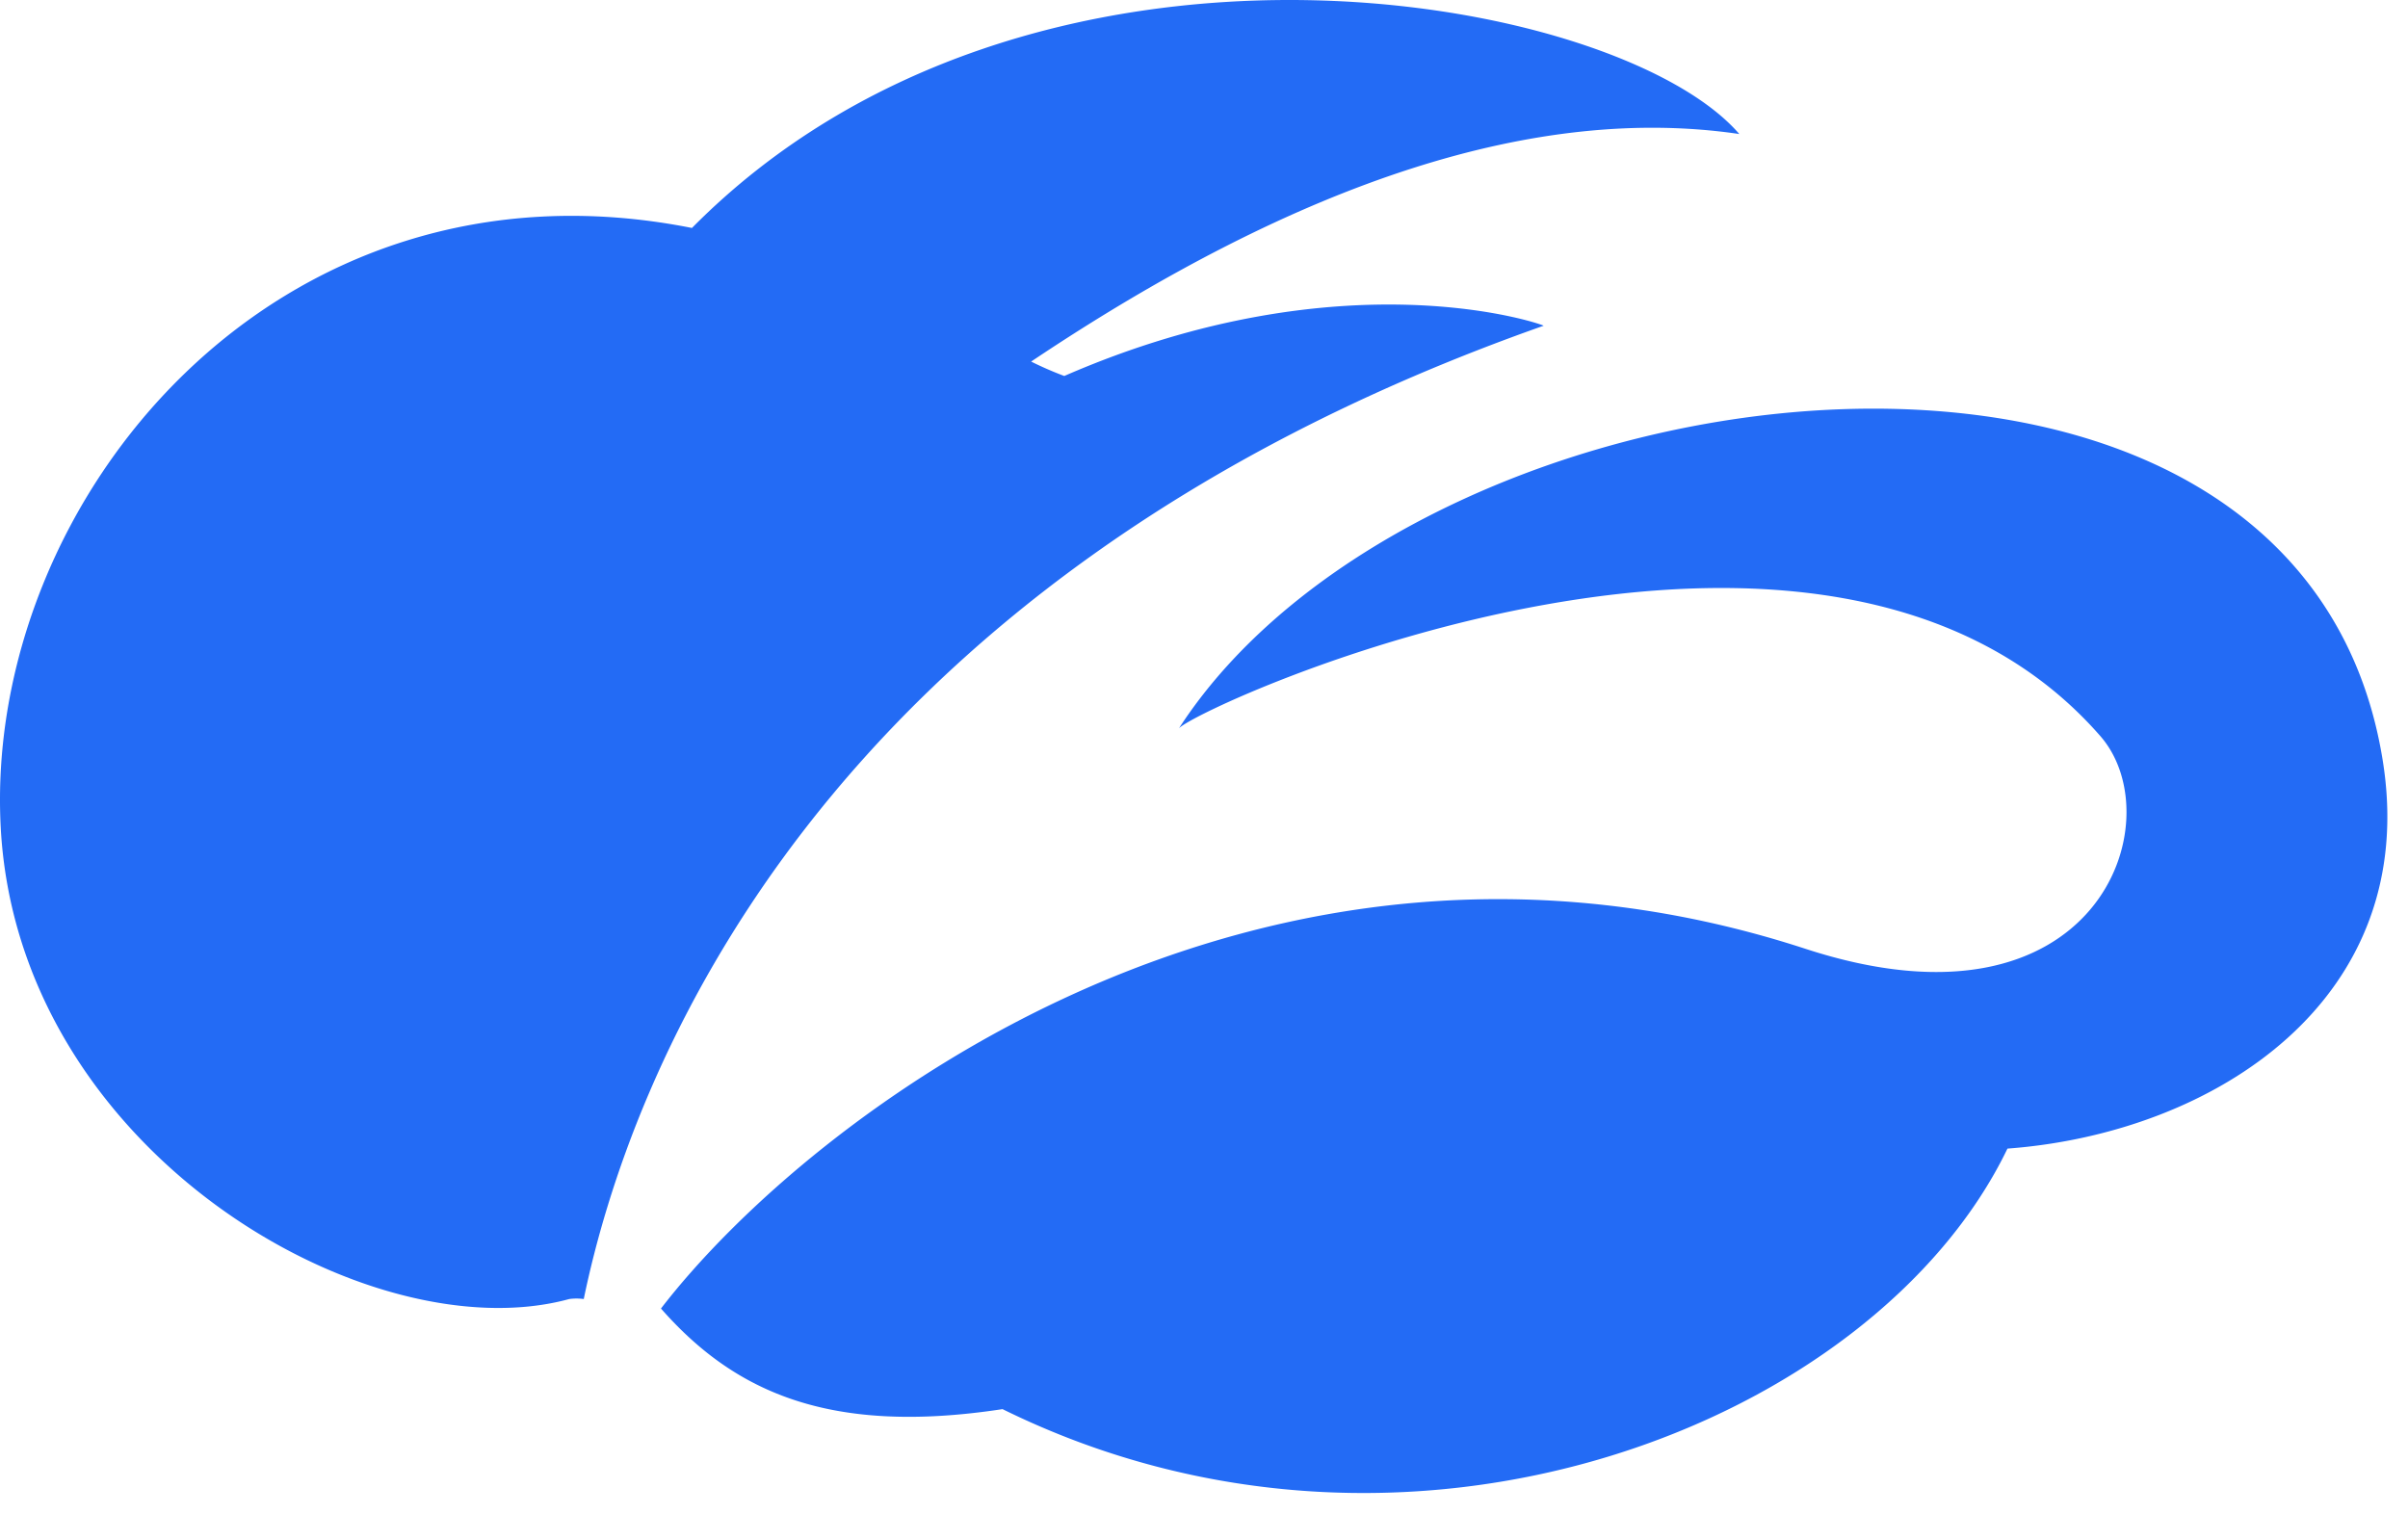 <svg fill="none" xmlns="http://www.w3.org/2000/svg" style="max-height:500px" width="375.755" height="236.344"><path fill="#236BF5" d="M371.793 118.563c6.05 37.265-26.042 58.268-58.54 60.688-20.685 42.891-93.556 71.855-156.811 40.658-27.039 4.126-41.86-2.693-53.301-15.7 23.119-30.004 93.1-84.009 178.594-56.137 45.629 14.882 57.459-20.082 46.018-33.191-43.06-49.335-140.266-4.927-143.781-1.228 38.193-58.932 174.791-75.468 187.821 4.91ZM240.872 50.834c.237-.085-31.044-11.217-74.797 7.842a53.884 53.884 0 0 1-5.171-2.25c42.08-28.197 78.971-40.164 110.506-35.51-19.097-22.178-110.861-38.476-163.435 14.66C42.979 22.673-2.481 78.23.105 128.963c2.586 50.733 57.458 82.321 88.722 73.764a8.336 8.336 0 0 1 2.265 0c6.929-33.533 35.219-111.54 149.78-151.892Zm261.74 46.335 5.83-25.844H410.56l-2.213 10.007c-2.552 8.847 4.377 15.12 11.829 14.916h45.342l-80.374 71.599-5.425 24.019h103.678l5.966-26.304h-65.57l78.819-68.393Zm65.3 20.831c-4.597-1.176-30.335-5.114-28.729-14.047 1.808-10.075 14.009-11.03 19.941-10.842 12.218.358 16.072 5.78 16.714 7.689 1.69 5.114 5.593 7.688 11.306 7.688h19.299c2.112-12.052 2.687-39.856-42.148-39.856-14.398 0-33.579 3.648-46.271 18.393-6.759 7.91-18.504 27.549-6.523 42.312 6.27 7.45 22.612 13.28 40.154 16.74 11.339 2.251 17.338 6.819 16.088 12.223-.761 3.631-5.273 11.814-21.97 11.797-7.469 0-23.659-1.193-20.566-18.121h-30.521c-3.582 15.342-4.901 42.124 41.641 42.124 17.947 0 54.484-2.302 63.998-40.795 6.861-27.65-24.048-33.122-32.413-35.253V118Zm107.886 42.619a27.179 27.179 0 0 1-9.083 5.604 27.007 27.007 0 0 1-10.52 1.658c-23.051.221-20.449-22.792-17.305-36.686 3.143-13.893 10.562-36.277 32.481-36.225 15.53 0 17.322 10.143 18.116 13.126h31.416c-1.115-33.447-26.532-39.84-44.496-39.396-49.245 1.227-63.492 42.754-67.903 62.052-12.86 56.375 22.882 63.416 39.985 63.416 14.026 0 44.733-3.41 62.765-39.414h-22.426c-6.473-.238-9.464 2.66-13.03 5.848v.017Zm128.285 11.558c-9.06 10.782-21.651 17.931-35.489 20.15-27.293 4.551-64.81 3.409-55.363-36.226 3.025-12.649 7.706-20.934 17.119-27.173 15.767-10.45 36.706-11.933 43.499-12.683 2.316-.256 19.486-1.552 22.426-11.797 2.873-9.973-12.877-10.791-17.288-10.842-13.52-.154-18.099 5.284-20.28 8.523h-30.081c12.151-32.253 45.629-33.515 54.755-33.515 10.139 0 50.8 0 43.043 33.993-11.864 51.926-12.371 57.108-22.341 69.57Zm-13.52-40.914c-4.833 2.677-16.9 5.302-18.826 5.865-6.185 1.841-18.015 2.659-23.761 8.08-4.918 4.688-13.604 24.054 7.03 24.463 12.777.238 28.73-7.007 33.259-28.043.946-4.756 2.366-10.365 2.366-10.365h-.068Zm77.4-95.175h-16.224l-35.252 155.795h31.416l31.856-140.844c1.385-4.433.49-14.525-11.796-14.95Zm81.439 118.649h22.459c-7.064 14.388-25.349 39.431-62.799 39.414-47.791 0-44.851-43.011-39.967-63.416 13.52-56.7 51.155-62.052 67.919-62.052 22.341 0 57.34 9.341 39.562 71.104h-77.738c-1.893 8.183-3.515 28.315 17.914 28.077 11.272-.12 15.497-4.228 16.511-4.756 2.974-1.501 5.678-8.183 16.139-8.371Zm-45.883-35.322H949.3c3.921-22.161-9.683-24.463-17.356-24.463-6.574 0-22.222 2.404-28.425 24.463Zm113.231-34.878c-21.044 14.473-28.006 37.759-30.423 48.925-1.926 8.797-13.232 58.421-13.232 58.421h31.445s11.92-54.551 14.01-62.035c2.49-8.745 10.58-32.39 41.92-31.418l7.26-27.054c-25.35-.818-42.08 7.04-51 13.16h.02Zm54.85-36.652.8-3.785h16.9l-.82 3.785h-6.06l-3.38 16.672h-4.57l3.47-16.672h-6.34Zm27.82-3.785 1.55 14.814 7.81-14.814h6.22l-4.29 20.457h-4.13l3.72-16.28-8.58 16.28h-3.38l-1.96-16.28-3.03 16.28h-4.21l4.26-20.457h6.02Z"/></svg>